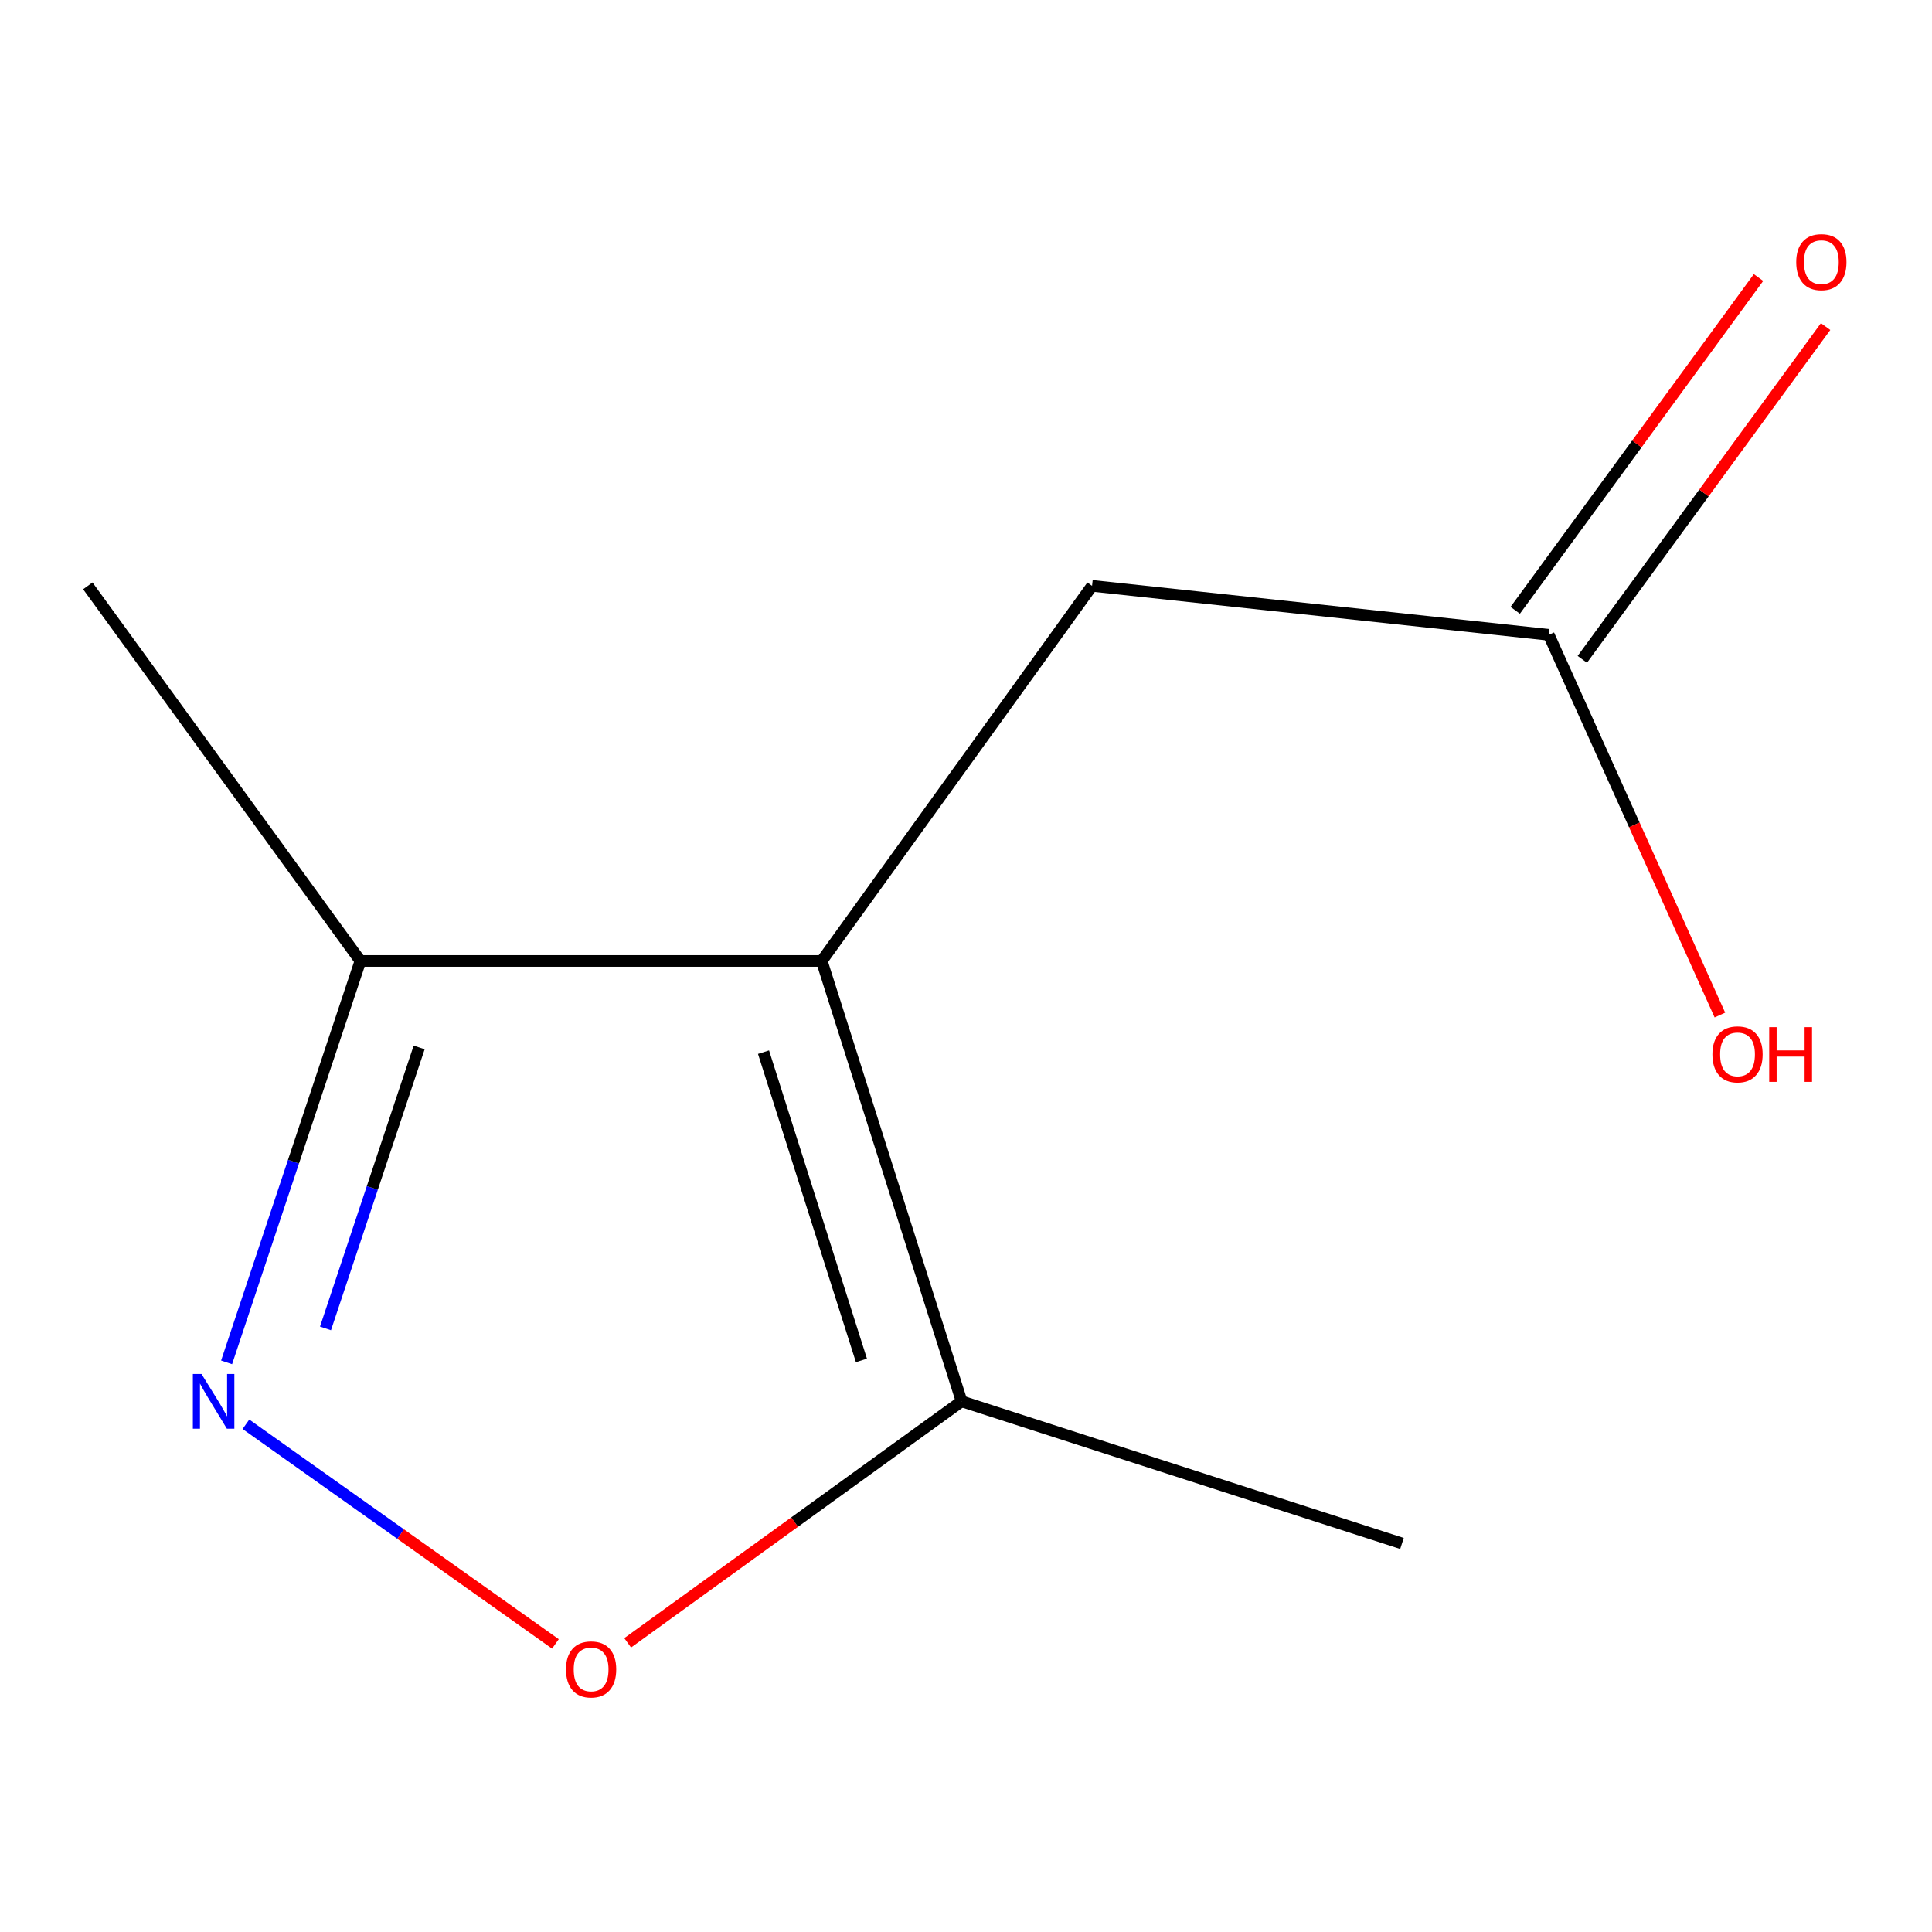 <?xml version='1.0' encoding='iso-8859-1'?>
<svg version='1.1' baseProfile='full'
              xmlns='http://www.w3.org/2000/svg'
                      xmlns:rdkit='http://www.rdkit.org/xml'
                      xmlns:xlink='http://www.w3.org/1999/xlink'
                  xml:space='preserve'
width='1000px' height='1000px' viewBox='0 0 1000 1000'>
<!-- END OF HEADER -->
<rect style='opacity:1.0;fill:#FFFFFF;stroke:none' width='1000' height='1000' x='0' y='0'> </rect>
<path class='bond-2' d='M 425.328,497.387 L 497.724,725.325' style='fill:none;fill-rule:evenodd;stroke:#000000;stroke-width:6px;stroke-linecap:butt;stroke-linejoin:miter;stroke-opacity:1' />
<path class='bond-2' d='M 395.198,544.596 L 445.875,704.153' style='fill:none;fill-rule:evenodd;stroke:#000000;stroke-width:6px;stroke-linecap:butt;stroke-linejoin:miter;stroke-opacity:1' />
<path class='bond-3' d='M 425.328,497.387 L 186.542,497.387' style='fill:none;fill-rule:evenodd;stroke:#000000;stroke-width:6px;stroke-linecap:butt;stroke-linejoin:miter;stroke-opacity:1' />
<path class='bond-4' d='M 425.328,497.387 L 565.245,303.233' style='fill:none;fill-rule:evenodd;stroke:#000000;stroke-width:6px;stroke-linecap:butt;stroke-linejoin:miter;stroke-opacity:1' />
<path class='bond-0' d='M 117.285,705.159 L 151.914,601.273' style='fill:none;fill-rule:evenodd;stroke:#0000FF;stroke-width:6px;stroke-linecap:butt;stroke-linejoin:miter;stroke-opacity:1' />
<path class='bond-0' d='M 151.914,601.273 L 186.542,497.387' style='fill:none;fill-rule:evenodd;stroke:#000000;stroke-width:6px;stroke-linecap:butt;stroke-linejoin:miter;stroke-opacity:1' />
<path class='bond-0' d='M 168.474,687.593 L 192.714,614.873' style='fill:none;fill-rule:evenodd;stroke:#0000FF;stroke-width:6px;stroke-linecap:butt;stroke-linejoin:miter;stroke-opacity:1' />
<path class='bond-0' d='M 192.714,614.873 L 216.954,542.153' style='fill:none;fill-rule:evenodd;stroke:#000000;stroke-width:6px;stroke-linecap:butt;stroke-linejoin:miter;stroke-opacity:1' />
<path class='bond-10' d='M 127.293,737.199 L 207.387,794.043' style='fill:none;fill-rule:evenodd;stroke:#0000FF;stroke-width:6px;stroke-linecap:butt;stroke-linejoin:miter;stroke-opacity:1' />
<path class='bond-10' d='M 207.387,794.043 L 287.482,850.886' style='fill:none;fill-rule:evenodd;stroke:#FF0000;stroke-width:6px;stroke-linecap:butt;stroke-linejoin:miter;stroke-opacity:1' />
<path class='bond-1' d='M 324.875,850.32 L 411.299,787.823' style='fill:none;fill-rule:evenodd;stroke:#FF0000;stroke-width:6px;stroke-linecap:butt;stroke-linejoin:miter;stroke-opacity:1' />
<path class='bond-1' d='M 411.299,787.823 L 497.724,725.325' style='fill:none;fill-rule:evenodd;stroke:#000000;stroke-width:6px;stroke-linecap:butt;stroke-linejoin:miter;stroke-opacity:1' />
<path class='bond-8' d='M 497.724,725.325 L 725.662,798.892' style='fill:none;fill-rule:evenodd;stroke:#000000;stroke-width:6px;stroke-linecap:butt;stroke-linejoin:miter;stroke-opacity:1' />
<path class='bond-9' d='M 186.542,497.387 L 45.455,303.233' style='fill:none;fill-rule:evenodd;stroke:#000000;stroke-width:6px;stroke-linecap:butt;stroke-linejoin:miter;stroke-opacity:1' />
<path class='bond-5' d='M 565.245,303.233 L 801.642,328.583' style='fill:none;fill-rule:evenodd;stroke:#000000;stroke-width:6px;stroke-linecap:butt;stroke-linejoin:miter;stroke-opacity:1' />
<path class='bond-6' d='M 819.001,341.274 L 881.965,255.151' style='fill:none;fill-rule:evenodd;stroke:#000000;stroke-width:6px;stroke-linecap:butt;stroke-linejoin:miter;stroke-opacity:1' />
<path class='bond-6' d='M 881.965,255.151 L 944.928,169.028' style='fill:none;fill-rule:evenodd;stroke:#FF0000;stroke-width:6px;stroke-linecap:butt;stroke-linejoin:miter;stroke-opacity:1' />
<path class='bond-6' d='M 784.282,315.892 L 847.246,229.769' style='fill:none;fill-rule:evenodd;stroke:#000000;stroke-width:6px;stroke-linecap:butt;stroke-linejoin:miter;stroke-opacity:1' />
<path class='bond-6' d='M 847.246,229.769 L 910.21,143.646' style='fill:none;fill-rule:evenodd;stroke:#FF0000;stroke-width:6px;stroke-linecap:butt;stroke-linejoin:miter;stroke-opacity:1' />
<path class='bond-7' d='M 801.642,328.583 L 845.929,426.981' style='fill:none;fill-rule:evenodd;stroke:#000000;stroke-width:6px;stroke-linecap:butt;stroke-linejoin:miter;stroke-opacity:1' />
<path class='bond-7' d='M 845.929,426.981 L 890.216,525.38' style='fill:none;fill-rule:evenodd;stroke:#FF0000;stroke-width:6px;stroke-linecap:butt;stroke-linejoin:miter;stroke-opacity:1' />
<path  class='atom-1' d='M 104.303 711.165
L 113.583 726.165
Q 114.503 727.645, 115.983 730.325
Q 117.463 733.005, 117.543 733.165
L 117.543 711.165
L 121.303 711.165
L 121.303 739.485
L 117.423 739.485
L 107.463 723.085
Q 106.303 721.165, 105.063 718.965
Q 103.863 716.765, 103.503 716.085
L 103.503 739.485
L 99.823 739.485
L 99.823 711.165
L 104.303 711.165
' fill='#0000FF'/>
<path  class='atom-2' d='M 292.959 864.08
Q 292.959 857.28, 296.319 853.48
Q 299.679 849.68, 305.959 849.68
Q 312.239 849.68, 315.599 853.48
Q 318.959 857.28, 318.959 864.08
Q 318.959 870.96, 315.559 874.88
Q 312.159 878.76, 305.959 878.76
Q 299.719 878.76, 296.319 874.88
Q 292.959 871, 292.959 864.08
M 305.959 875.56
Q 310.279 875.56, 312.599 872.68
Q 314.959 869.76, 314.959 864.08
Q 314.959 858.52, 312.599 855.72
Q 310.279 852.88, 305.959 852.88
Q 301.639 852.88, 299.279 855.68
Q 296.959 858.48, 296.959 864.08
Q 296.959 869.8, 299.279 872.68
Q 301.639 875.56, 305.959 875.56
' fill='#FF0000'/>
<path  class='atom-7' d='M 929.729 135.68
Q 929.729 128.88, 933.089 125.08
Q 936.449 121.28, 942.729 121.28
Q 949.009 121.28, 952.369 125.08
Q 955.729 128.88, 955.729 135.68
Q 955.729 142.56, 952.329 146.48
Q 948.929 150.36, 942.729 150.36
Q 936.489 150.36, 933.089 146.48
Q 929.729 142.6, 929.729 135.68
M 942.729 147.16
Q 947.049 147.16, 949.369 144.28
Q 951.729 141.36, 951.729 135.68
Q 951.729 130.12, 949.369 127.32
Q 947.049 124.48, 942.729 124.48
Q 938.409 124.48, 936.049 127.28
Q 933.729 130.08, 933.729 135.68
Q 933.729 141.4, 936.049 144.28
Q 938.409 147.16, 942.729 147.16
' fill='#FF0000'/>
<path  class='atom-8' d='M 886.34 545.731
Q 886.34 538.931, 889.7 535.131
Q 893.06 531.331, 899.34 531.331
Q 905.62 531.331, 908.98 535.131
Q 912.34 538.931, 912.34 545.731
Q 912.34 552.611, 908.94 556.531
Q 905.54 560.411, 899.34 560.411
Q 893.1 560.411, 889.7 556.531
Q 886.34 552.651, 886.34 545.731
M 899.34 557.211
Q 903.66 557.211, 905.98 554.331
Q 908.34 551.411, 908.34 545.731
Q 908.34 540.171, 905.98 537.371
Q 903.66 534.531, 899.34 534.531
Q 895.02 534.531, 892.66 537.331
Q 890.34 540.131, 890.34 545.731
Q 890.34 551.451, 892.66 554.331
Q 895.02 557.211, 899.34 557.211
' fill='#FF0000'/>
<path  class='atom-8' d='M 915.74 531.651
L 919.58 531.651
L 919.58 543.691
L 934.06 543.691
L 934.06 531.651
L 937.9 531.651
L 937.9 559.971
L 934.06 559.971
L 934.06 546.891
L 919.58 546.891
L 919.58 559.971
L 915.74 559.971
L 915.74 531.651
' fill='#FF0000'/>
</svg>
